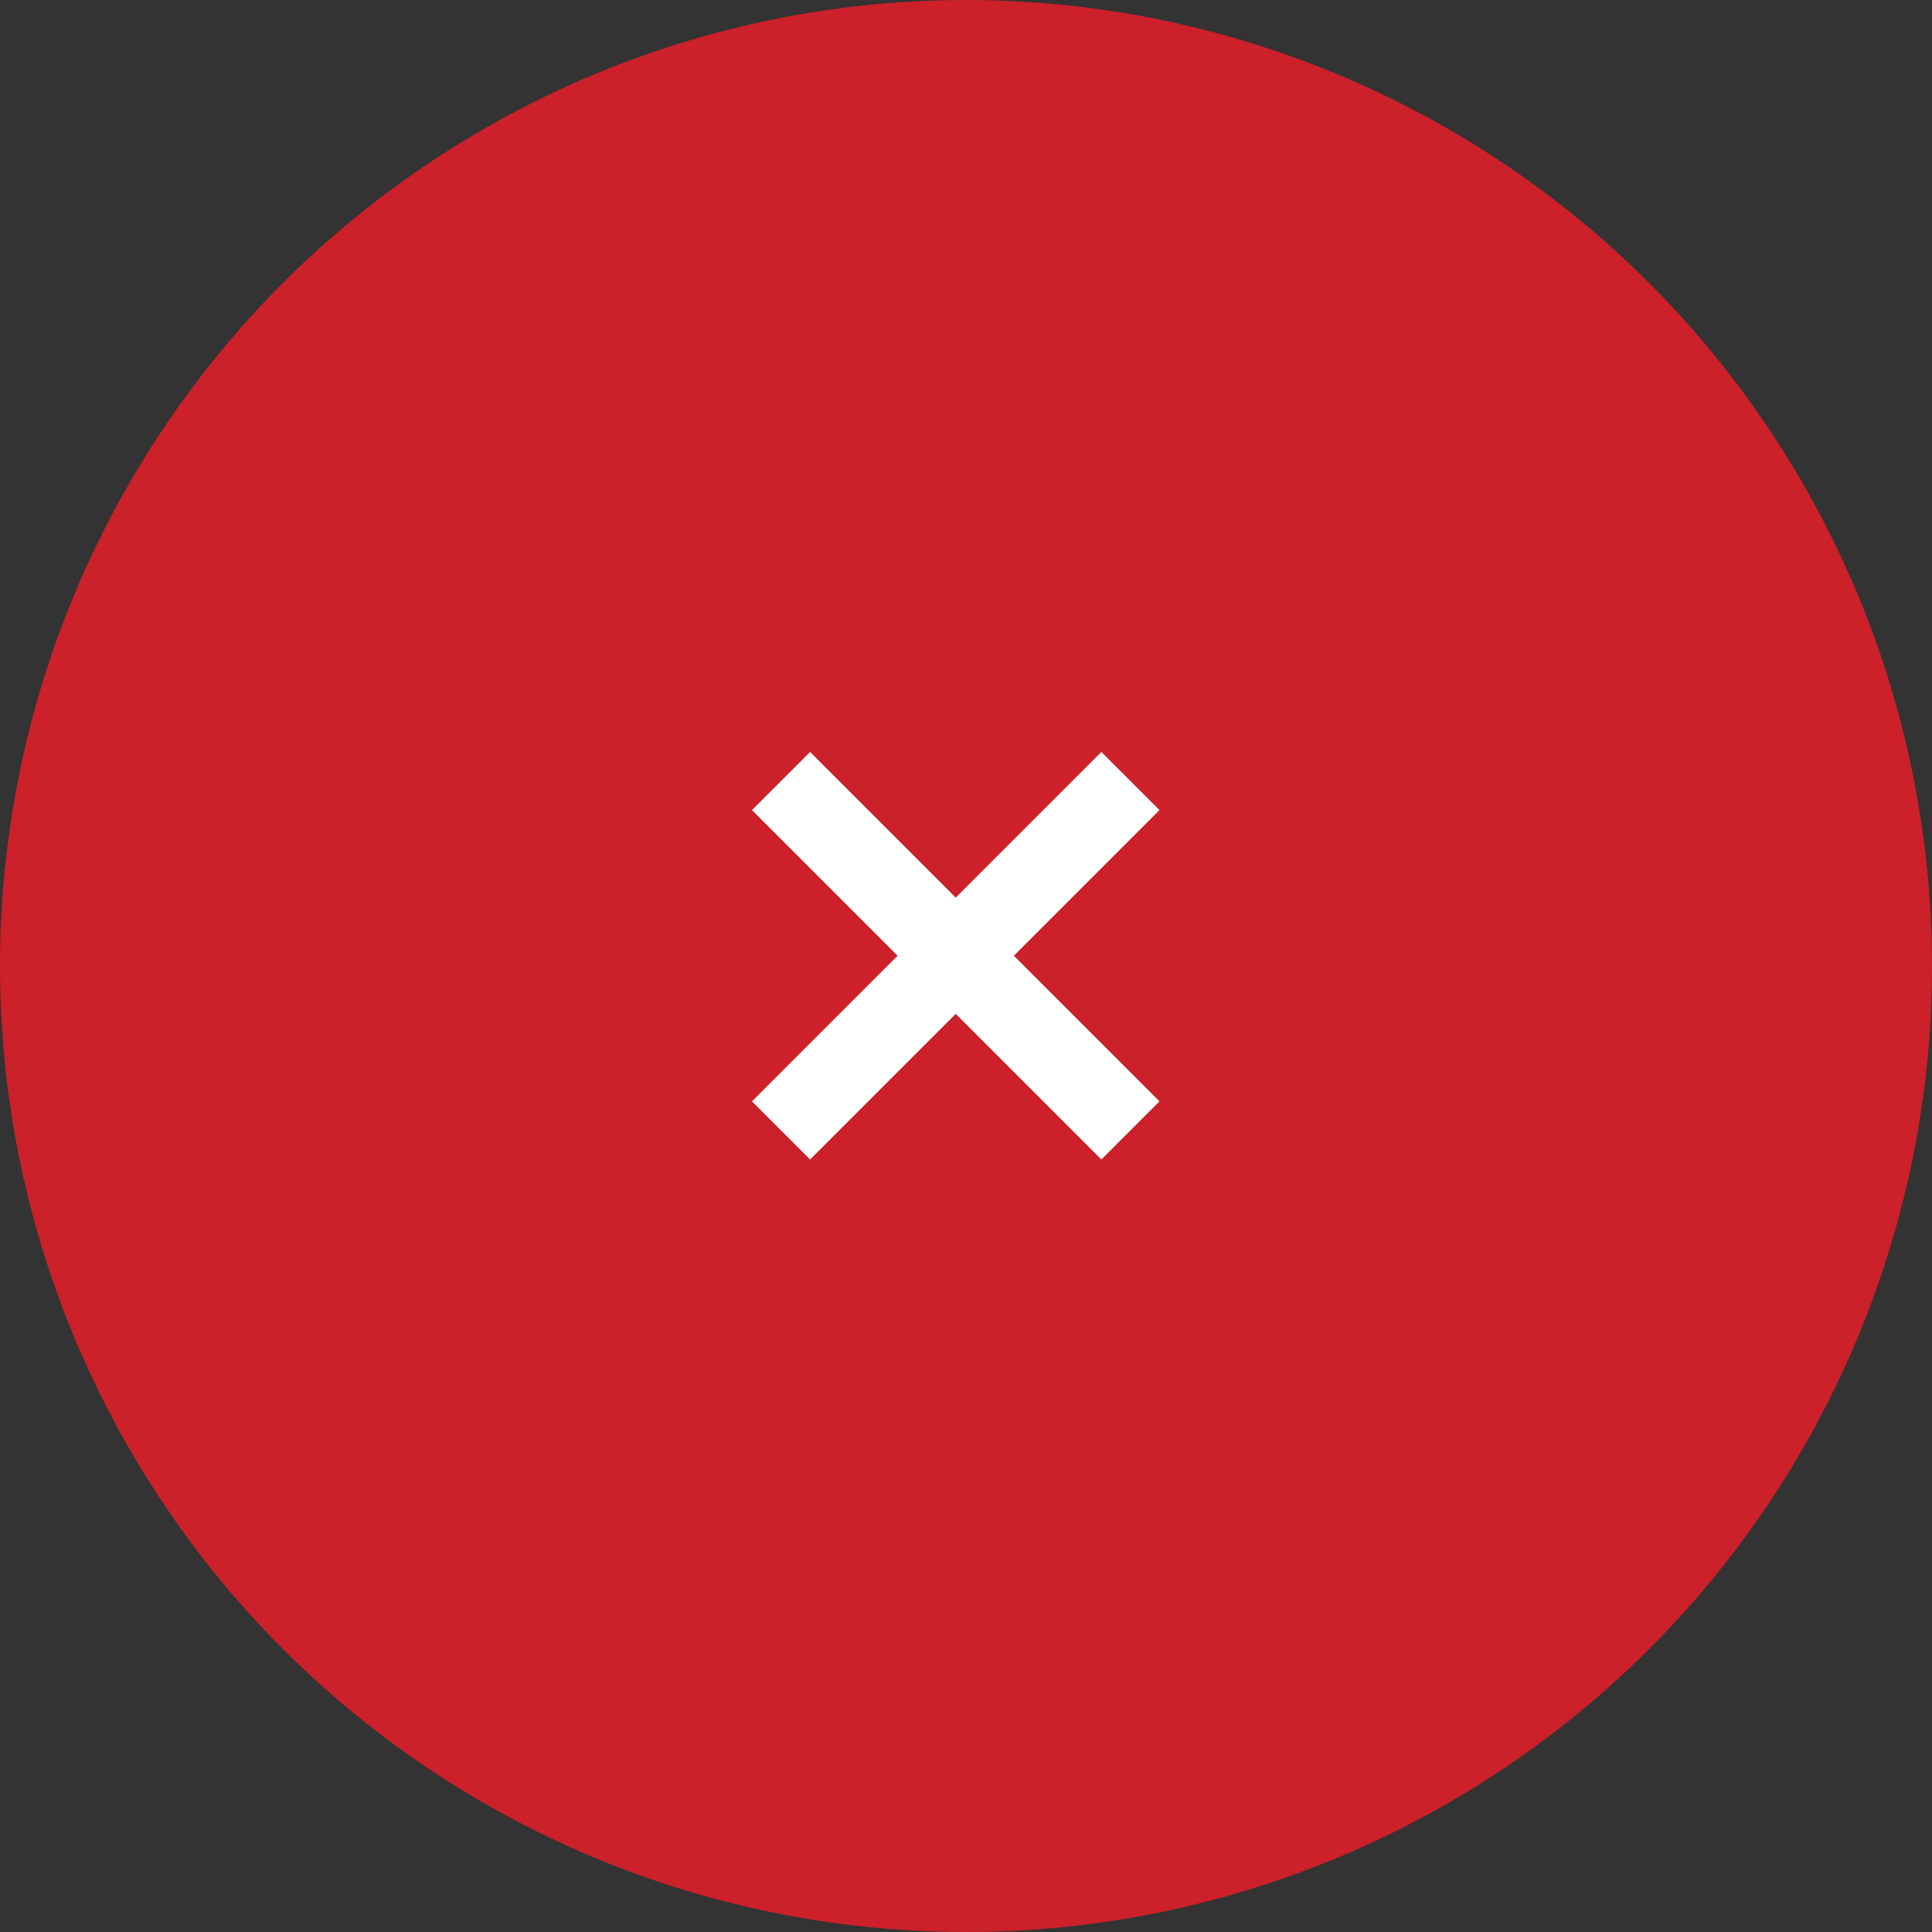 <svg width="47" height="47" viewBox="0 0 47 47" fill="none" xmlns="http://www.w3.org/2000/svg">
<rect x="0" y="0" width="47" height="47" fill="#333333" stroke="none"/>
<circle cx="23.5" cy="23.5" r="23.5" fill="#CC202A"/>
<path fill-rule="evenodd" clip-rule="evenodd" d="M21.836 23.25L18.293 19.707L19.707 18.293L23.25 21.836L26.793 18.293L28.207 19.707L24.664 23.25L28.207 26.793L26.793 28.207L23.25 24.664L19.707 28.207L18.293 26.793L21.836 23.25Z" fill="white"/>
</svg>
